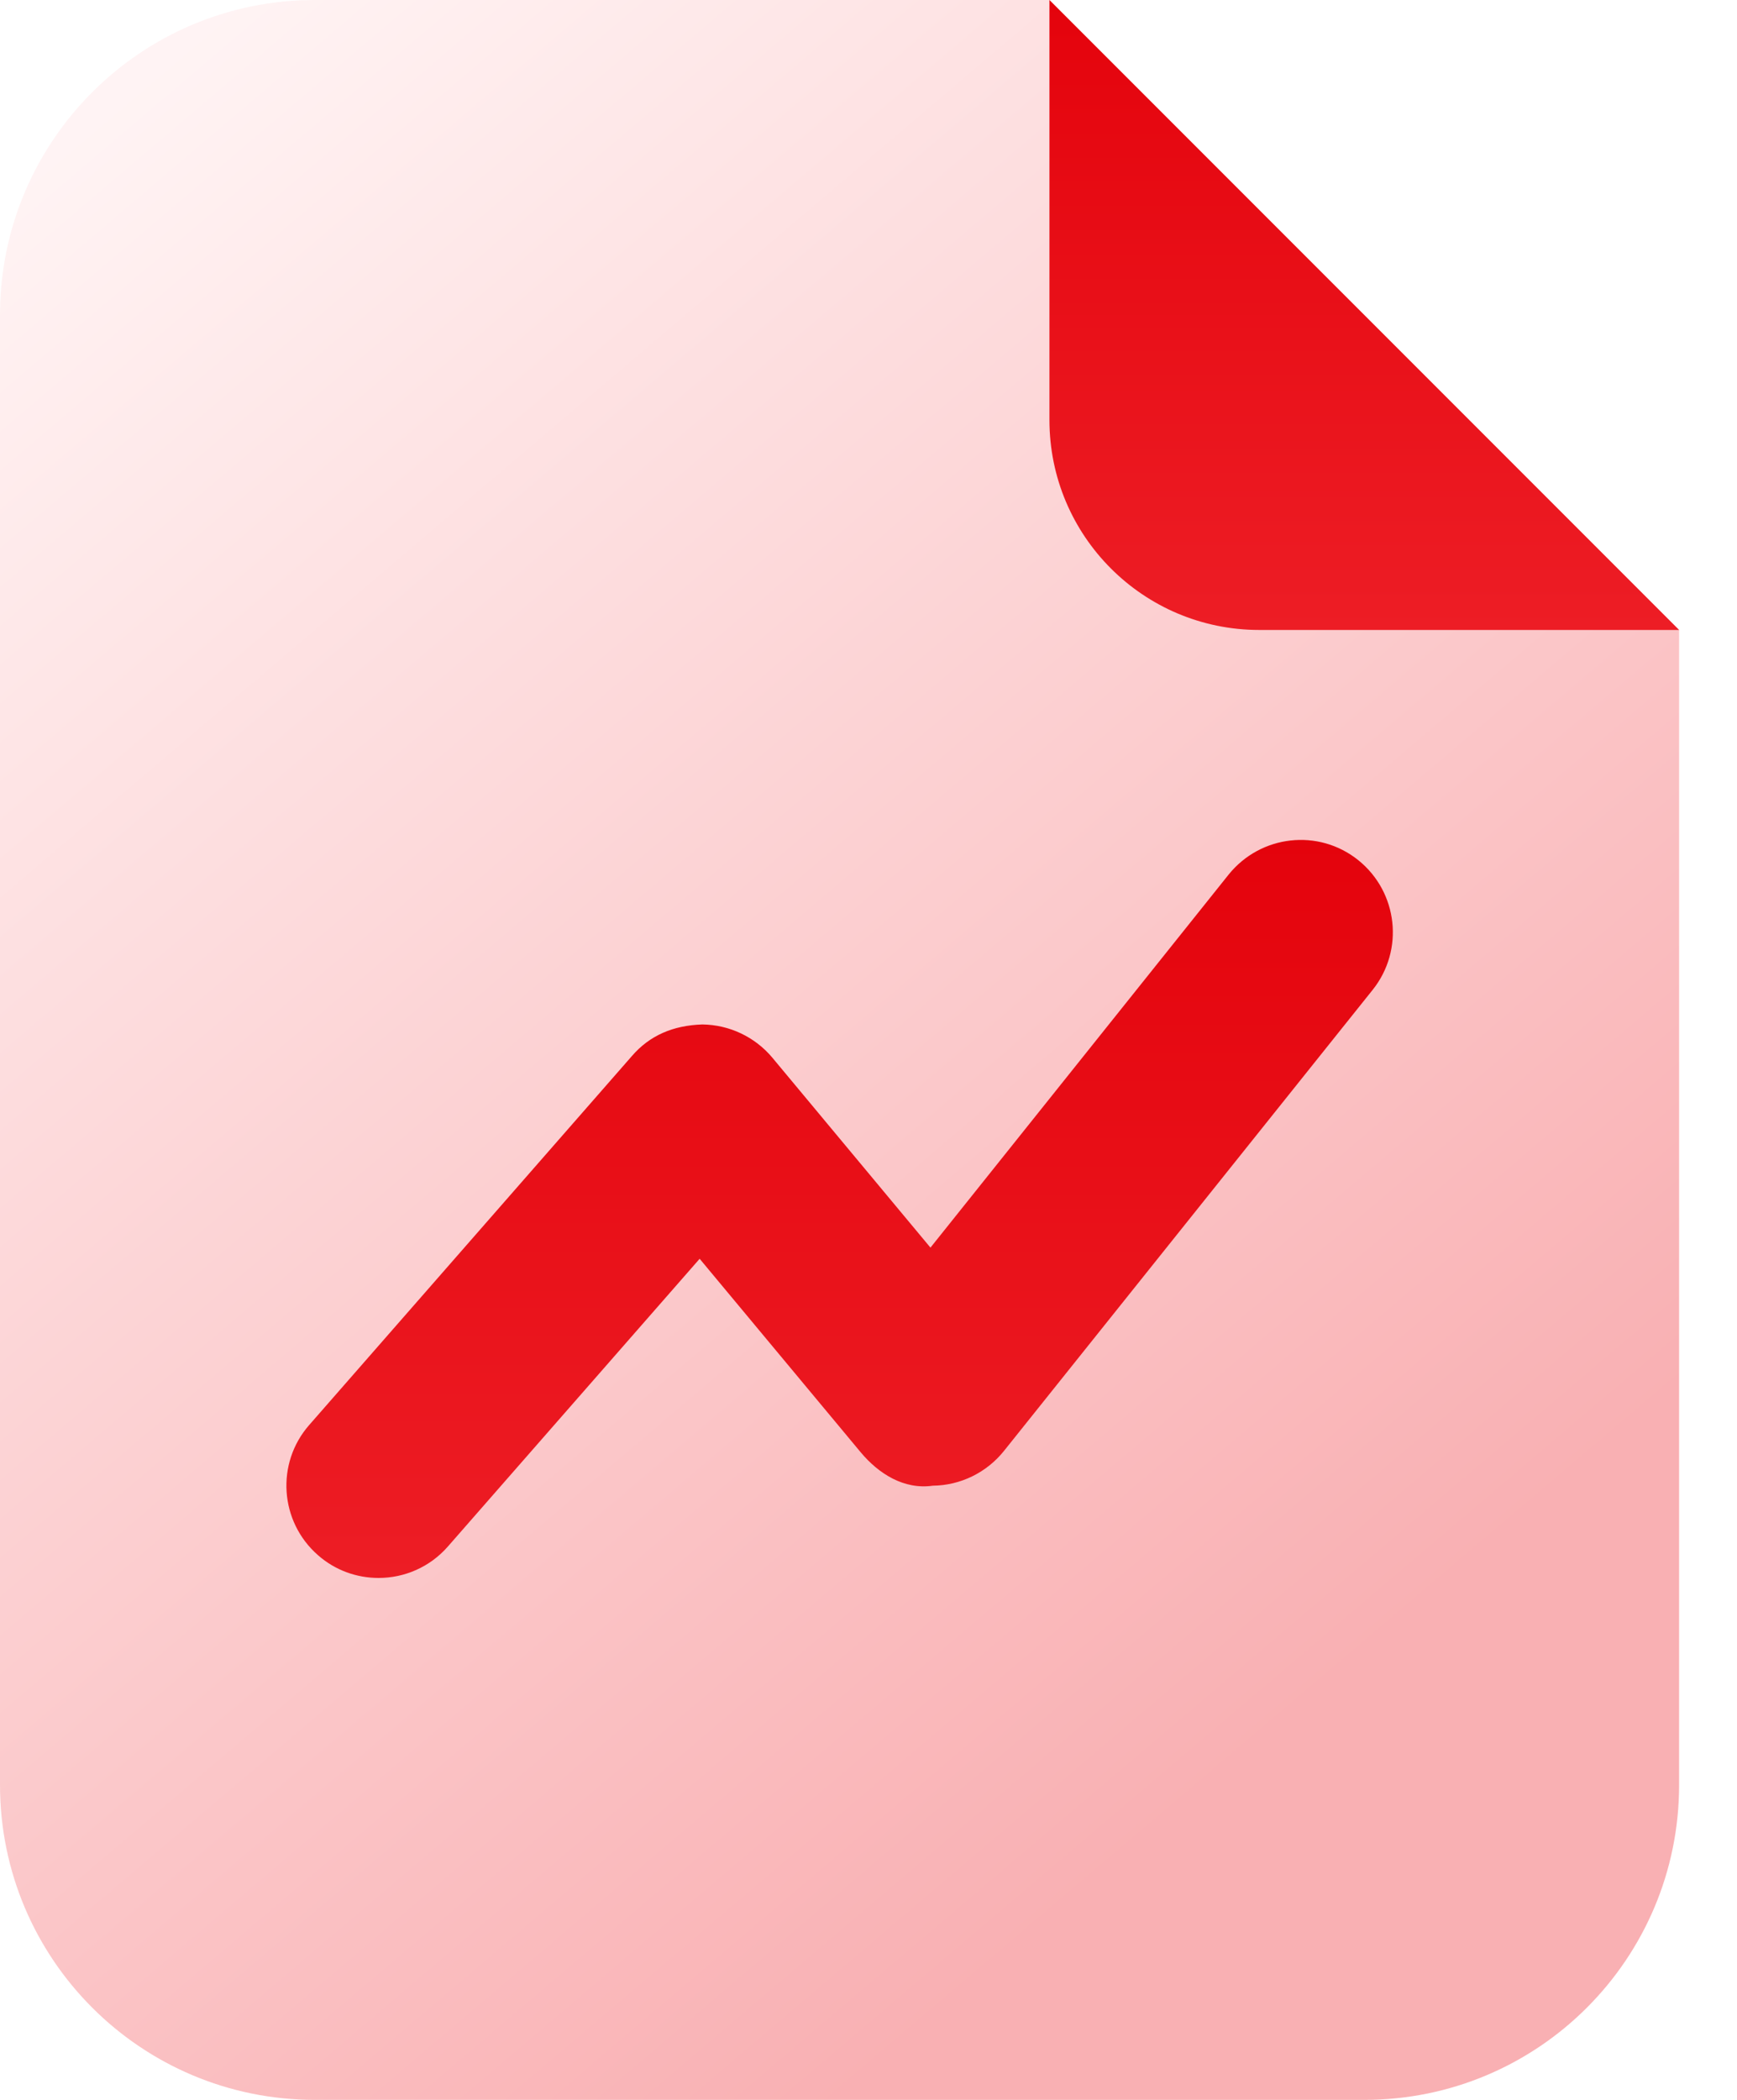 <svg width="24" height="29" viewBox="0 0 24 29" fill="none" xmlns="http://www.w3.org/2000/svg">
<path opacity="0.35" d="M18.85 29H4.35C1.947 29 0 27.053 0 24.65V4.35C0 1.947 1.947 0 4.35 0H14.5L23.2 8.7V24.65C23.2 27.053 21.253 29 18.85 29Z" fill="url(#paint0_linear_6056_9081)"/>
<path d="M14.5 5.8V0L23.2 8.7H17.4C15.798 8.7 14.5 7.402 14.5 5.8Z" fill="url(#paint1_linear_6056_9081)"/>
<path d="M5.231 21.792C4.933 21.792 4.633 21.689 4.393 21.477C3.863 21.014 3.809 20.208 4.272 19.68L8.731 14.584C8.975 14.301 9.299 14.161 9.705 14.148C10.079 14.153 10.43 14.32 10.67 14.605L12.856 17.23L16.976 12.078C17.418 11.53 18.217 11.438 18.767 11.879C19.316 12.32 19.405 13.121 18.966 13.67L13.87 20.04C13.63 20.338 13.27 20.514 12.888 20.518C12.489 20.575 12.141 20.352 11.896 20.061L9.667 17.384L6.19 21.356C5.938 21.645 5.585 21.792 5.231 21.792Z" fill="url(#paint2_linear_6056_9081)"/>
<defs>
<linearGradient id="paint0_linear_6056_9081" x1="3.77" y1="-0.373" x2="21.549" y2="20.543" gradientUnits="userSpaceOnUse">
<stop stop-color="#FFDDDE"/>
<stop offset="1" stop-color="#ED1D25"/>
</linearGradient>
<linearGradient id="paint1_linear_6056_9081" x1="18.85" y1="0" x2="18.85" y2="8.7" gradientUnits="userSpaceOnUse">
<stop stop-color="#E4030C"/>
<stop offset="1" stop-color="#ED1D25"/>
</linearGradient>
<linearGradient id="paint2_linear_6056_9081" x1="11.601" y1="11.6" x2="11.601" y2="21.792" gradientUnits="userSpaceOnUse">
<stop stop-color="#E4030C"/>
<stop offset="1" stop-color="#ED1D25"/>
</linearGradient>
</defs>
</svg>
